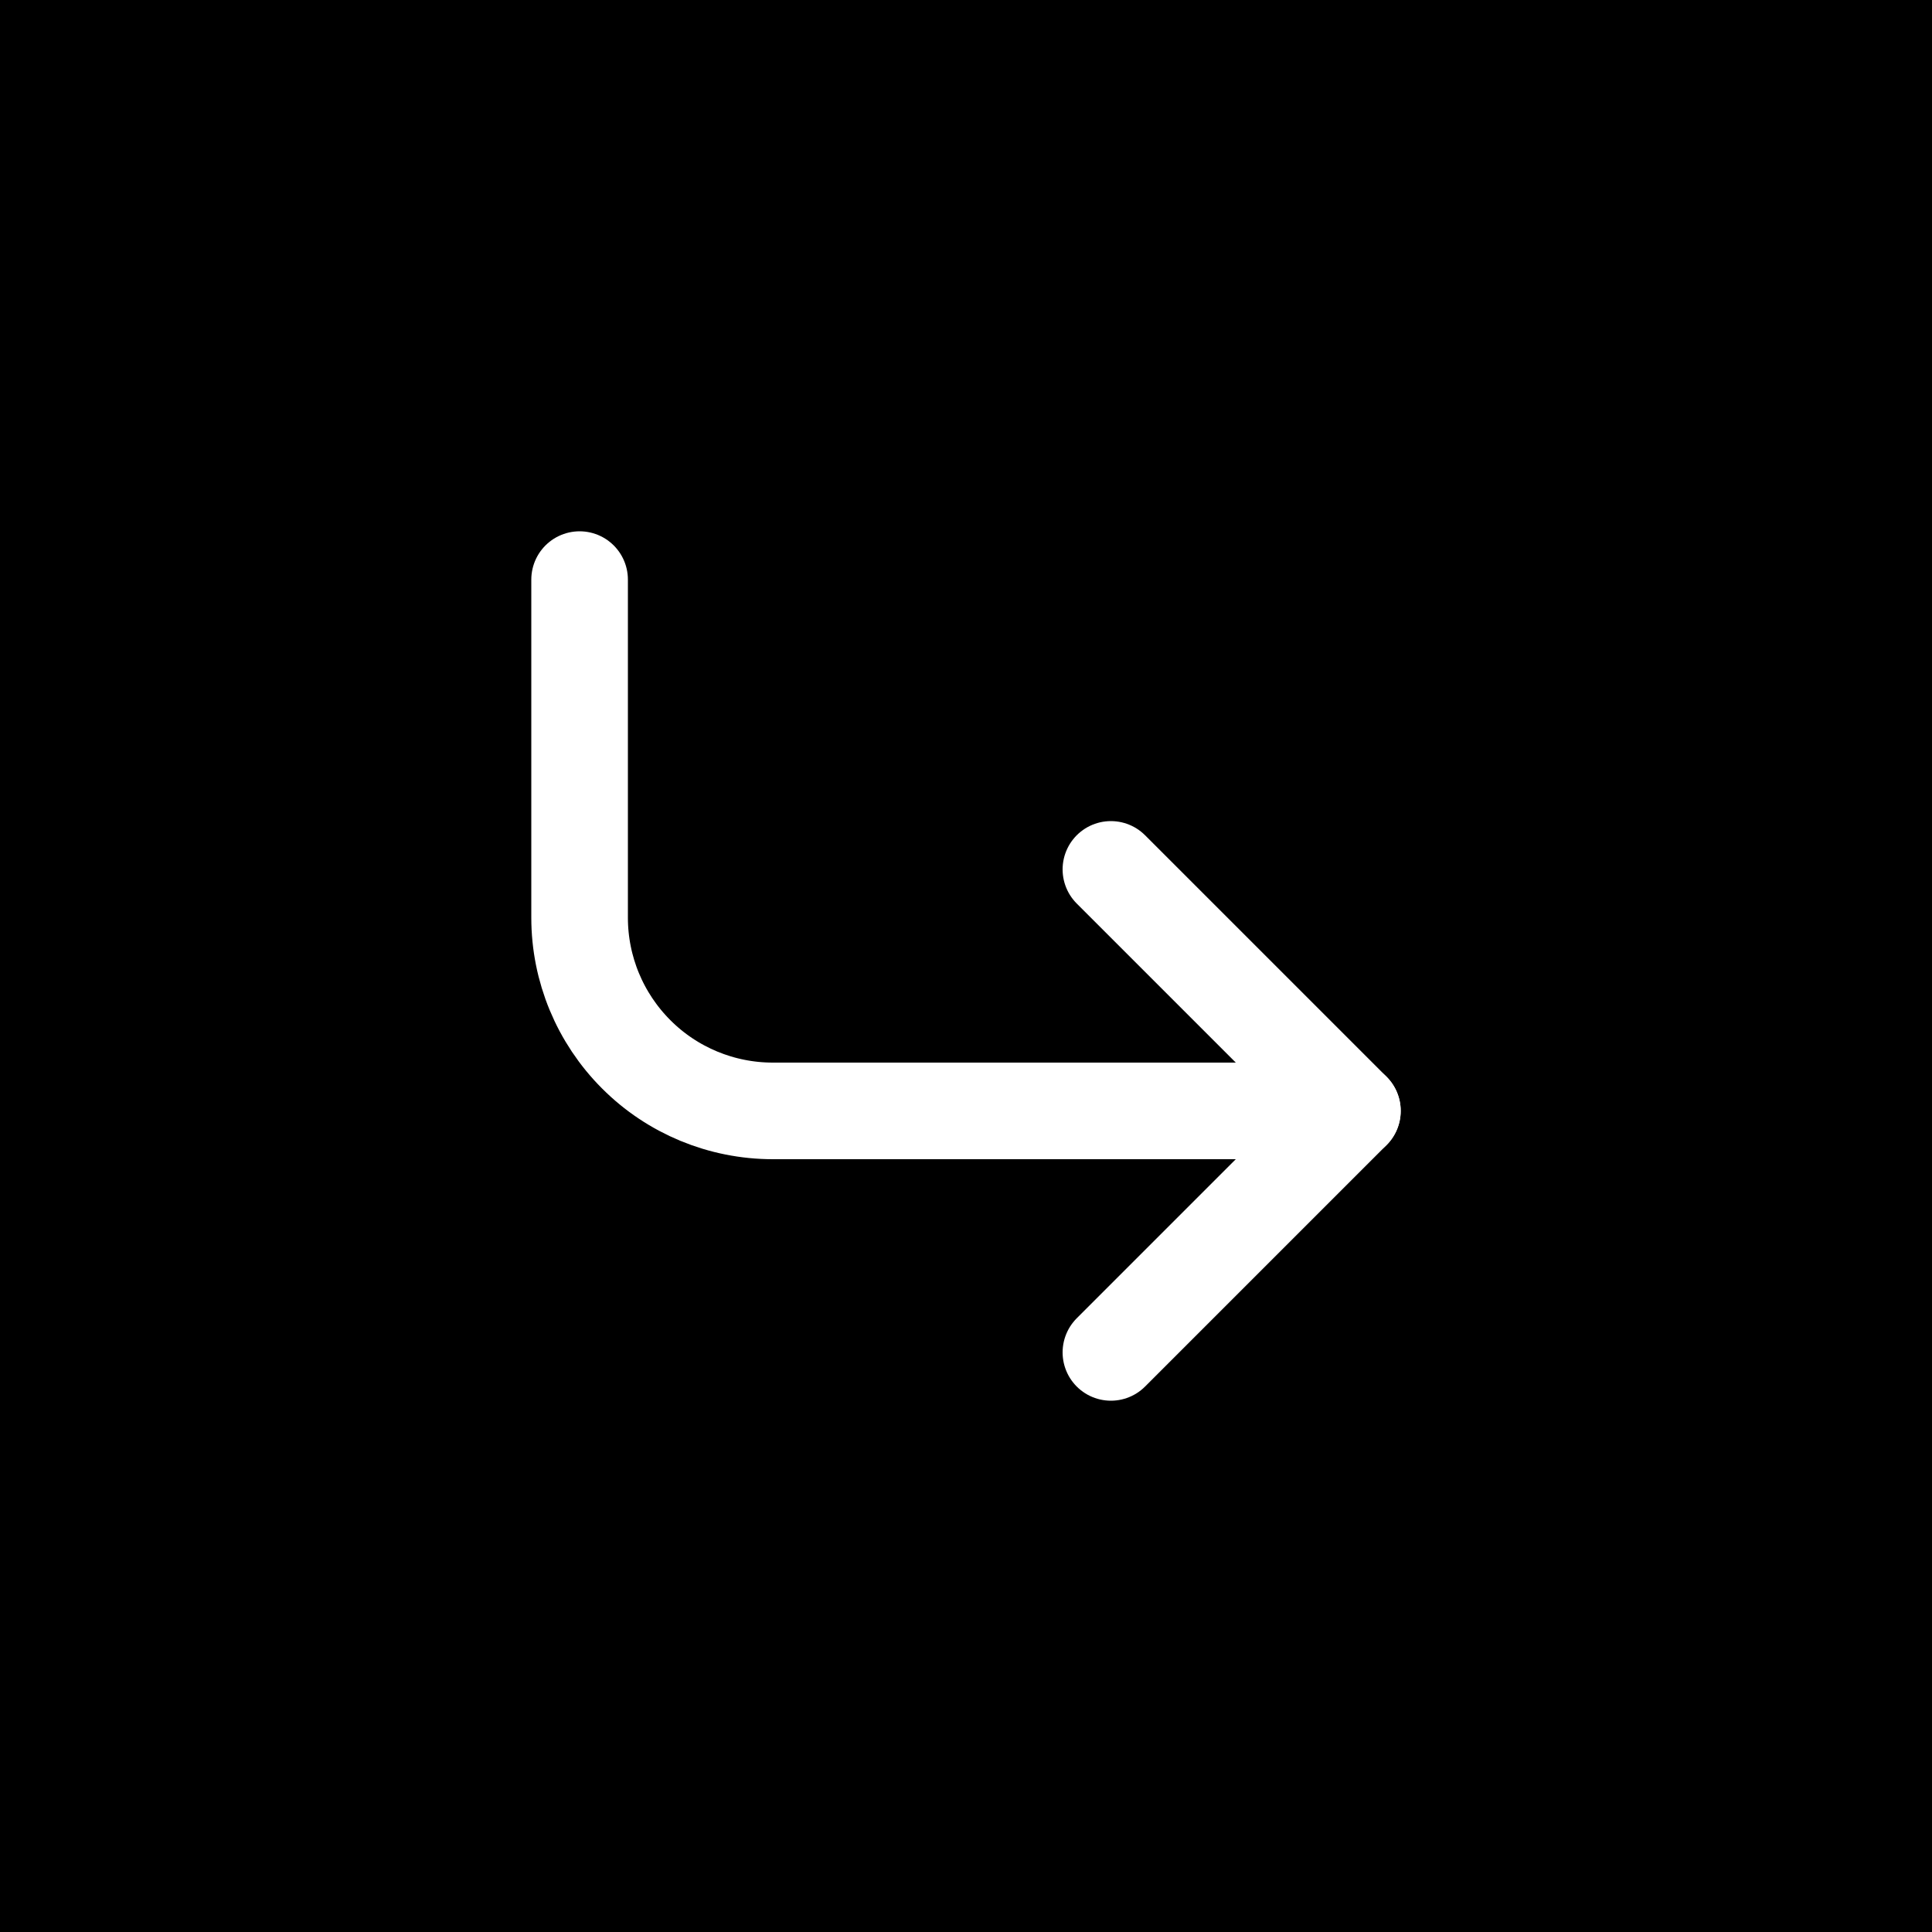 <?xml version="1.0" encoding="UTF-8"?> <svg xmlns="http://www.w3.org/2000/svg" width="17" height="17" viewBox="0 0 17 17" fill="none"><rect width="17" height="17" fill="black"></rect><path d="M9.775 7.65L11.9 9.775L9.775 11.9" stroke="white" stroke-width="0.85" stroke-linecap="round" stroke-linejoin="round"></path><path d="M5.1 5.1V8.075C5.1 8.526 5.279 8.958 5.598 9.277C5.916 9.596 6.349 9.775 6.8 9.775H11.9" stroke="white" stroke-width="0.85" stroke-linecap="round" stroke-linejoin="round"></path></svg> 